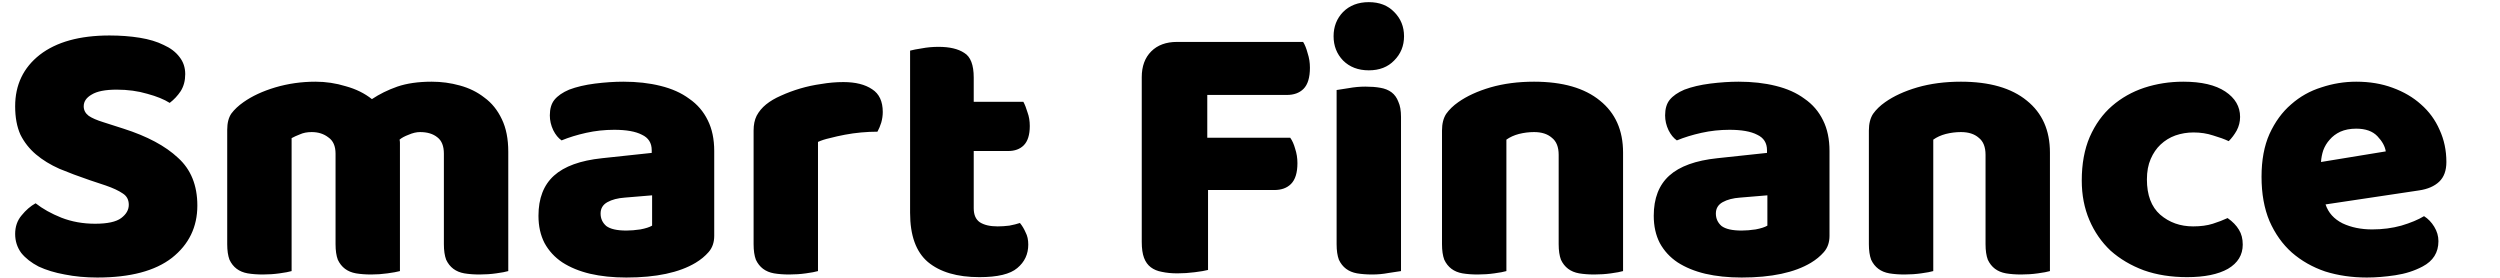 <svg width="792" height="88" viewBox="0 0 792 88" fill="none" xmlns="http://www.w3.org/2000/svg">
<path d="M28.44 57.08C24.92 55.88 21.72 54.68 18.84 53.48C15.96 52.2 13.48 50.68 11.4 48.92C9.32 47.16 7.68 45.08 6.48 42.68C5.36 40.2 4.8 37.2 4.8 33.68C4.8 26.88 7.4 21.44 12.6 17.36C17.88 13.28 25.24 11.24 34.68 11.24C38.12 11.24 41.32 11.48 44.28 11.96C47.24 12.44 49.76 13.2 51.84 14.24C54 15.2 55.68 16.48 56.88 18.08C58.08 19.6 58.68 21.4 58.68 23.48C58.68 25.56 58.2 27.36 57.24 28.88C56.28 30.32 55.12 31.56 53.76 32.6C52 31.48 49.64 30.52 46.68 29.72C43.72 28.84 40.48 28.4 36.96 28.4C33.36 28.4 30.72 28.92 29.04 29.96C27.36 30.92 26.52 32.16 26.52 33.68C26.52 34.88 27.04 35.88 28.08 36.68C29.12 37.4 30.68 38.08 32.76 38.72L39.12 40.76C46.64 43.16 52.4 46.24 56.4 50C60.48 53.68 62.52 58.72 62.52 65.12C62.52 71.92 59.84 77.44 54.48 81.68C49.12 85.84 41.24 87.92 30.84 87.92C27.16 87.92 23.72 87.6 20.52 86.96C17.4 86.4 14.64 85.56 12.24 84.44C9.92 83.24 8.08 81.8 6.72 80.12C5.44 78.36 4.8 76.36 4.8 74.12C4.8 71.8 5.48 69.84 6.84 68.24C8.2 66.56 9.68 65.28 11.28 64.4C13.52 66.16 16.24 67.68 19.44 68.96C22.72 70.24 26.28 70.88 30.12 70.88C34.04 70.88 36.8 70.28 38.4 69.08C40 67.88 40.8 66.48 40.8 64.88C40.8 63.28 40.16 62.08 38.88 61.28C37.6 60.4 35.8 59.56 33.48 58.76L28.44 57.08ZM99.942 25.88C103.222 25.88 106.422 26.36 109.542 27.32C112.742 28.2 115.502 29.56 117.822 31.4C120.222 29.8 122.902 28.48 125.862 27.44C128.902 26.4 132.542 25.88 136.782 25.88C139.822 25.88 142.782 26.28 145.662 27.08C148.622 27.88 151.222 29.16 153.462 30.92C155.782 32.6 157.622 34.88 158.982 37.76C160.342 40.56 161.022 44 161.022 48.08V85.88C160.222 86.12 158.942 86.36 157.182 86.6C155.502 86.84 153.742 86.96 151.902 86.96C150.142 86.96 148.542 86.84 147.102 86.6C145.742 86.36 144.582 85.88 143.622 85.16C142.662 84.44 141.902 83.48 141.342 82.28C140.862 81 140.622 79.36 140.622 77.36V48.68C140.622 46.28 139.942 44.56 138.582 43.52C137.222 42.4 135.382 41.84 133.062 41.84C131.942 41.84 130.742 42.12 129.462 42.68C128.182 43.16 127.222 43.68 126.582 44.24C126.662 44.56 126.702 44.88 126.702 45.2C126.702 45.44 126.702 45.68 126.702 45.92V85.88C125.822 86.12 124.502 86.36 122.742 86.6C121.062 86.84 119.342 86.96 117.582 86.96C115.822 86.96 114.222 86.84 112.782 86.6C111.422 86.36 110.262 85.88 109.302 85.16C108.342 84.44 107.582 83.48 107.022 82.28C106.542 81 106.302 79.36 106.302 77.36V48.68C106.302 46.28 105.542 44.56 104.022 43.52C102.582 42.4 100.822 41.84 98.742 41.84C97.302 41.84 96.062 42.08 95.022 42.56C93.982 42.96 93.102 43.36 92.382 43.76V85.88C91.582 86.12 90.302 86.36 88.542 86.6C86.862 86.84 85.102 86.96 83.262 86.96C81.502 86.96 79.902 86.84 78.462 86.6C77.102 86.36 75.942 85.88 74.982 85.16C74.022 84.44 73.262 83.48 72.702 82.28C72.222 81 71.982 79.36 71.982 77.36V41.12C71.982 38.96 72.422 37.24 73.302 35.96C74.262 34.68 75.542 33.48 77.142 32.36C79.862 30.44 83.222 28.88 87.222 27.68C91.302 26.48 95.542 25.88 99.942 25.88ZM198.427 73.04C199.787 73.04 201.267 72.92 202.867 72.68C204.547 72.36 205.787 71.96 206.587 71.48V61.88L197.947 62.6C195.707 62.76 193.867 63.24 192.427 64.04C190.987 64.84 190.267 66.04 190.267 67.64C190.267 69.24 190.867 70.56 192.067 71.6C193.347 72.56 195.467 73.04 198.427 73.04ZM197.467 25.88C201.787 25.88 205.707 26.32 209.227 27.2C212.827 28.08 215.867 29.44 218.347 31.28C220.907 33.04 222.867 35.32 224.227 38.12C225.587 40.84 226.267 44.08 226.267 47.84V74.72C226.267 76.8 225.667 78.52 224.467 79.88C223.347 81.16 221.987 82.28 220.387 83.24C215.187 86.36 207.867 87.92 198.427 87.92C194.187 87.92 190.347 87.52 186.907 86.72C183.547 85.92 180.627 84.72 178.147 83.12C175.747 81.52 173.867 79.48 172.507 77C171.227 74.52 170.587 71.64 170.587 68.36C170.587 62.84 172.227 58.6 175.507 55.64C178.787 52.68 183.867 50.84 190.747 50.12L206.467 48.44V47.6C206.467 45.28 205.427 43.64 203.347 42.68C201.347 41.64 198.427 41.12 194.587 41.12C191.547 41.12 188.587 41.44 185.707 42.08C182.827 42.72 180.227 43.52 177.907 44.48C176.867 43.76 175.987 42.68 175.267 41.24C174.547 39.72 174.187 38.16 174.187 36.56C174.187 34.48 174.667 32.84 175.627 31.64C176.667 30.36 178.227 29.28 180.307 28.4C182.627 27.52 185.347 26.88 188.467 26.48C191.667 26.08 194.667 25.88 197.467 25.88ZM259.14 85.88C258.34 86.12 257.06 86.36 255.3 86.6C253.62 86.84 251.86 86.96 250.02 86.96C248.26 86.96 246.66 86.84 245.22 86.6C243.86 86.36 242.7 85.88 241.74 85.16C240.78 84.44 240.02 83.48 239.46 82.28C238.98 81 238.74 79.36 238.74 77.36V41.36C238.74 39.52 239.06 37.96 239.7 36.68C240.42 35.32 241.42 34.12 242.7 33.08C243.98 32.04 245.54 31.12 247.38 30.32C249.3 29.44 251.34 28.68 253.5 28.04C255.66 27.4 257.9 26.92 260.22 26.6C262.54 26.2 264.86 26 267.18 26C271.02 26 274.06 26.76 276.3 28.28C278.54 29.72 279.66 32.12 279.66 35.48C279.66 36.6 279.5 37.72 279.18 38.84C278.86 39.88 278.46 40.84 277.98 41.72C276.3 41.72 274.58 41.8 272.82 41.96C271.06 42.12 269.34 42.36 267.66 42.68C265.98 43 264.38 43.36 262.86 43.76C261.42 44.08 260.18 44.48 259.14 44.96V85.88ZM308.476 65.96C308.476 68.04 309.116 69.52 310.396 70.4C311.756 71.28 313.636 71.72 316.036 71.72C317.236 71.72 318.476 71.64 319.756 71.48C321.036 71.24 322.156 70.96 323.116 70.64C323.836 71.52 324.436 72.52 324.916 73.64C325.476 74.68 325.756 75.96 325.756 77.48C325.756 80.52 324.596 83 322.276 84.92C320.036 86.84 316.036 87.8 310.276 87.8C303.236 87.8 297.796 86.2 293.956 83C290.196 79.8 288.316 74.6 288.316 67.4V16.04C289.196 15.8 290.436 15.56 292.036 15.32C293.716 15 295.476 14.84 297.316 14.84C300.836 14.84 303.556 15.48 305.476 16.76C307.476 17.96 308.476 20.56 308.476 24.56V32.24H324.196C324.676 33.12 325.116 34.24 325.516 35.6C325.996 36.88 326.236 38.32 326.236 39.92C326.236 42.72 325.596 44.76 324.316 46.04C323.116 47.24 321.476 47.84 319.396 47.84H308.476V65.96ZM412.826 13.28C413.386 14.16 413.866 15.36 414.266 16.88C414.746 18.32 414.986 19.84 414.986 21.44C414.986 24.56 414.306 26.8 412.946 28.16C411.666 29.44 409.906 30.08 407.666 30.08H382.466V43.64H408.746C409.386 44.52 409.906 45.68 410.306 47.12C410.786 48.56 411.026 50.08 411.026 51.68C411.026 54.72 410.346 56.92 408.986 58.28C407.706 59.56 405.946 60.2 403.706 60.2H382.706V85.52C381.826 85.76 380.426 86 378.506 86.24C376.666 86.48 374.826 86.6 372.986 86.6C371.146 86.6 369.506 86.44 368.066 86.12C366.706 85.88 365.546 85.4 364.586 84.68C363.626 83.96 362.906 82.96 362.426 81.68C361.946 80.4 361.706 78.72 361.706 76.64V24.44C361.706 21 362.706 18.28 364.706 16.28C366.706 14.28 369.426 13.28 372.866 13.28H412.826ZM422.479 11.48C422.479 8.44 423.479 5.88 425.479 3.8C427.559 1.72 430.279 0.68 433.639 0.68C436.999 0.68 439.679 1.72 441.679 3.8C443.759 5.88 444.799 8.44 444.799 11.48C444.799 14.52 443.759 17.08 441.679 19.16C439.679 21.24 436.999 22.28 433.639 22.28C430.279 22.28 427.559 21.24 425.479 19.16C423.479 17.08 422.479 14.52 422.479 11.48ZM443.839 85.88C442.959 86.04 441.639 86.24 439.879 86.48C438.199 86.8 436.479 86.96 434.719 86.96C432.959 86.96 431.359 86.84 429.919 86.6C428.559 86.36 427.399 85.88 426.439 85.16C425.479 84.44 424.719 83.48 424.159 82.28C423.679 81 423.439 79.36 423.439 77.36V28.52C424.319 28.36 425.599 28.16 427.279 27.92C429.039 27.6 430.799 27.44 432.559 27.44C434.319 27.44 435.879 27.56 437.239 27.8C438.679 28.04 439.879 28.52 440.839 29.24C441.799 29.96 442.519 30.96 442.999 32.24C443.559 33.44 443.839 35.04 443.839 37.04V85.88ZM493.786 49.04C493.786 46.56 493.066 44.76 491.626 43.64C490.266 42.44 488.386 41.84 485.986 41.84C484.386 41.84 482.786 42.04 481.186 42.44C479.666 42.84 478.346 43.44 477.226 44.24V85.88C476.426 86.12 475.146 86.36 473.386 86.6C471.706 86.84 469.946 86.96 468.106 86.96C466.346 86.96 464.746 86.84 463.306 86.6C461.946 86.36 460.786 85.88 459.826 85.16C458.866 84.44 458.106 83.48 457.546 82.28C457.066 81 456.826 79.36 456.826 77.36V41.36C456.826 39.2 457.266 37.44 458.146 36.08C459.106 34.72 460.386 33.48 461.986 32.36C464.706 30.44 468.106 28.88 472.186 27.68C476.346 26.48 480.946 25.88 485.986 25.88C495.026 25.88 501.986 27.88 506.866 31.88C511.746 35.8 514.186 41.28 514.186 48.32V85.88C513.386 86.12 512.106 86.36 510.346 86.6C508.666 86.84 506.906 86.96 505.066 86.96C503.306 86.96 501.706 86.84 500.266 86.6C498.906 86.36 497.746 85.88 496.786 85.16C495.826 84.44 495.066 83.48 494.506 82.28C494.026 81 493.786 79.36 493.786 77.36V49.04ZM551.747 73.04C553.107 73.04 554.587 72.92 556.187 72.68C557.867 72.36 559.107 71.96 559.907 71.48V61.88L551.267 62.6C549.027 62.76 547.187 63.24 545.747 64.04C544.307 64.84 543.587 66.04 543.587 67.64C543.587 69.24 544.187 70.56 545.387 71.6C546.667 72.56 548.787 73.04 551.747 73.04ZM550.787 25.88C555.107 25.88 559.027 26.32 562.547 27.2C566.147 28.08 569.187 29.44 571.667 31.28C574.227 33.04 576.187 35.32 577.547 38.12C578.907 40.84 579.587 44.08 579.587 47.84V74.72C579.587 76.8 578.987 78.52 577.787 79.88C576.667 81.16 575.307 82.28 573.707 83.24C568.507 86.36 561.187 87.92 551.747 87.92C547.507 87.92 543.667 87.52 540.227 86.72C536.867 85.92 533.947 84.72 531.467 83.12C529.067 81.52 527.187 79.48 525.827 77C524.547 74.52 523.907 71.64 523.907 68.36C523.907 62.84 525.547 58.6 528.827 55.64C532.107 52.68 537.187 50.84 544.067 50.12L559.787 48.44V47.6C559.787 45.28 558.747 43.64 556.667 42.68C554.667 41.64 551.747 41.12 547.907 41.12C544.867 41.12 541.907 41.44 539.027 42.08C536.147 42.72 533.547 43.52 531.227 44.48C530.187 43.76 529.307 42.68 528.587 41.24C527.867 39.72 527.507 38.16 527.507 36.56C527.507 34.48 527.987 32.84 528.947 31.64C529.987 30.36 531.547 29.28 533.627 28.4C535.947 27.52 538.667 26.88 541.787 26.48C544.987 26.08 547.987 25.88 550.787 25.88ZM629.02 49.04C629.02 46.56 628.3 44.76 626.86 43.64C625.5 42.44 623.62 41.84 621.22 41.84C619.62 41.84 618.02 42.04 616.42 42.44C614.9 42.84 613.58 43.44 612.46 44.24V85.88C611.66 86.12 610.38 86.36 608.62 86.6C606.94 86.84 605.18 86.96 603.34 86.96C601.58 86.96 599.98 86.84 598.54 86.6C597.18 86.36 596.02 85.88 595.06 85.16C594.1 84.44 593.34 83.48 592.78 82.28C592.3 81 592.06 79.36 592.06 77.36V41.36C592.06 39.2 592.5 37.44 593.38 36.08C594.34 34.72 595.62 33.48 597.22 32.36C599.94 30.44 603.34 28.88 607.42 27.68C611.58 26.48 616.18 25.88 621.22 25.88C630.26 25.88 637.22 27.88 642.1 31.88C646.98 35.8 649.42 41.28 649.42 48.32V85.88C648.62 86.12 647.34 86.36 645.58 86.6C643.9 86.84 642.14 86.96 640.3 86.96C638.54 86.96 636.94 86.84 635.5 86.6C634.14 86.36 632.98 85.88 632.02 85.16C631.06 84.44 630.3 83.48 629.74 82.28C629.26 81 629.02 79.36 629.02 77.36V49.04ZM694.901 41.96C692.901 41.96 690.981 42.28 689.141 42.92C687.381 43.56 685.821 44.52 684.461 45.8C683.181 47 682.141 48.52 681.341 50.36C680.541 52.2 680.141 54.36 680.141 56.84C680.141 61.8 681.541 65.52 684.341 68C687.221 70.48 690.701 71.72 694.781 71.72C697.181 71.72 699.261 71.44 701.021 70.88C702.781 70.32 704.341 69.72 705.701 69.08C707.301 70.2 708.501 71.44 709.301 72.8C710.101 74.08 710.501 75.64 710.501 77.48C710.501 80.76 708.941 83.32 705.821 85.16C702.701 86.92 698.381 87.8 692.861 87.8C687.821 87.8 683.261 87.08 679.181 85.64C675.101 84.12 671.581 82.04 668.621 79.4C665.741 76.68 663.501 73.44 661.901 69.68C660.301 65.92 659.501 61.76 659.501 57.2C659.501 51.92 660.341 47.32 662.021 43.4C663.781 39.4 666.141 36.12 669.101 33.56C672.061 31 675.461 29.08 679.301 27.8C683.221 26.52 687.341 25.88 691.661 25.88C697.421 25.88 701.861 26.92 704.981 29C708.101 31.08 709.661 33.76 709.661 37.04C709.661 38.56 709.301 40 708.581 41.36C707.861 42.64 707.021 43.76 706.061 44.72C704.701 44.08 703.061 43.48 701.141 42.92C699.221 42.28 697.141 41.96 694.901 41.96ZM749.814 87.92C745.094 87.92 740.694 87.28 736.614 86C732.614 84.64 729.094 82.64 726.054 80C723.094 77.36 720.734 74.04 718.974 70.04C717.294 66.04 716.454 61.36 716.454 56C716.454 50.72 717.294 46.2 718.974 42.44C720.734 38.6 723.014 35.48 725.814 33.08C728.614 30.6 731.814 28.8 735.414 27.68C739.014 26.48 742.694 25.88 746.454 25.88C750.694 25.88 754.534 26.52 757.974 27.8C761.494 29.08 764.494 30.84 766.974 33.08C769.534 35.32 771.494 38 772.854 41.12C774.294 44.24 775.014 47.64 775.014 51.32C775.014 54.04 774.254 56.12 772.734 57.56C771.214 59 769.094 59.92 766.374 60.32L736.734 64.76C737.614 67.4 739.414 69.4 742.134 70.76C744.854 72.04 747.974 72.68 751.494 72.68C754.774 72.68 757.854 72.28 760.734 71.48C763.694 70.6 766.094 69.6 767.934 68.48C769.214 69.28 770.294 70.4 771.174 71.84C772.054 73.28 772.494 74.8 772.494 76.4C772.494 80 770.814 82.68 767.454 84.44C764.894 85.8 762.014 86.72 758.814 87.2C755.614 87.68 752.614 87.92 749.814 87.92ZM746.454 40.76C744.534 40.76 742.854 41.08 741.414 41.72C740.054 42.36 738.934 43.2 738.054 44.24C737.174 45.2 736.494 46.32 736.014 47.6C735.614 48.8 735.374 50.04 735.294 51.32L755.814 47.96C755.574 46.36 754.694 44.76 753.174 43.16C751.654 41.56 749.414 40.76 746.454 40.76Z" fill="black"/>
</svg>
